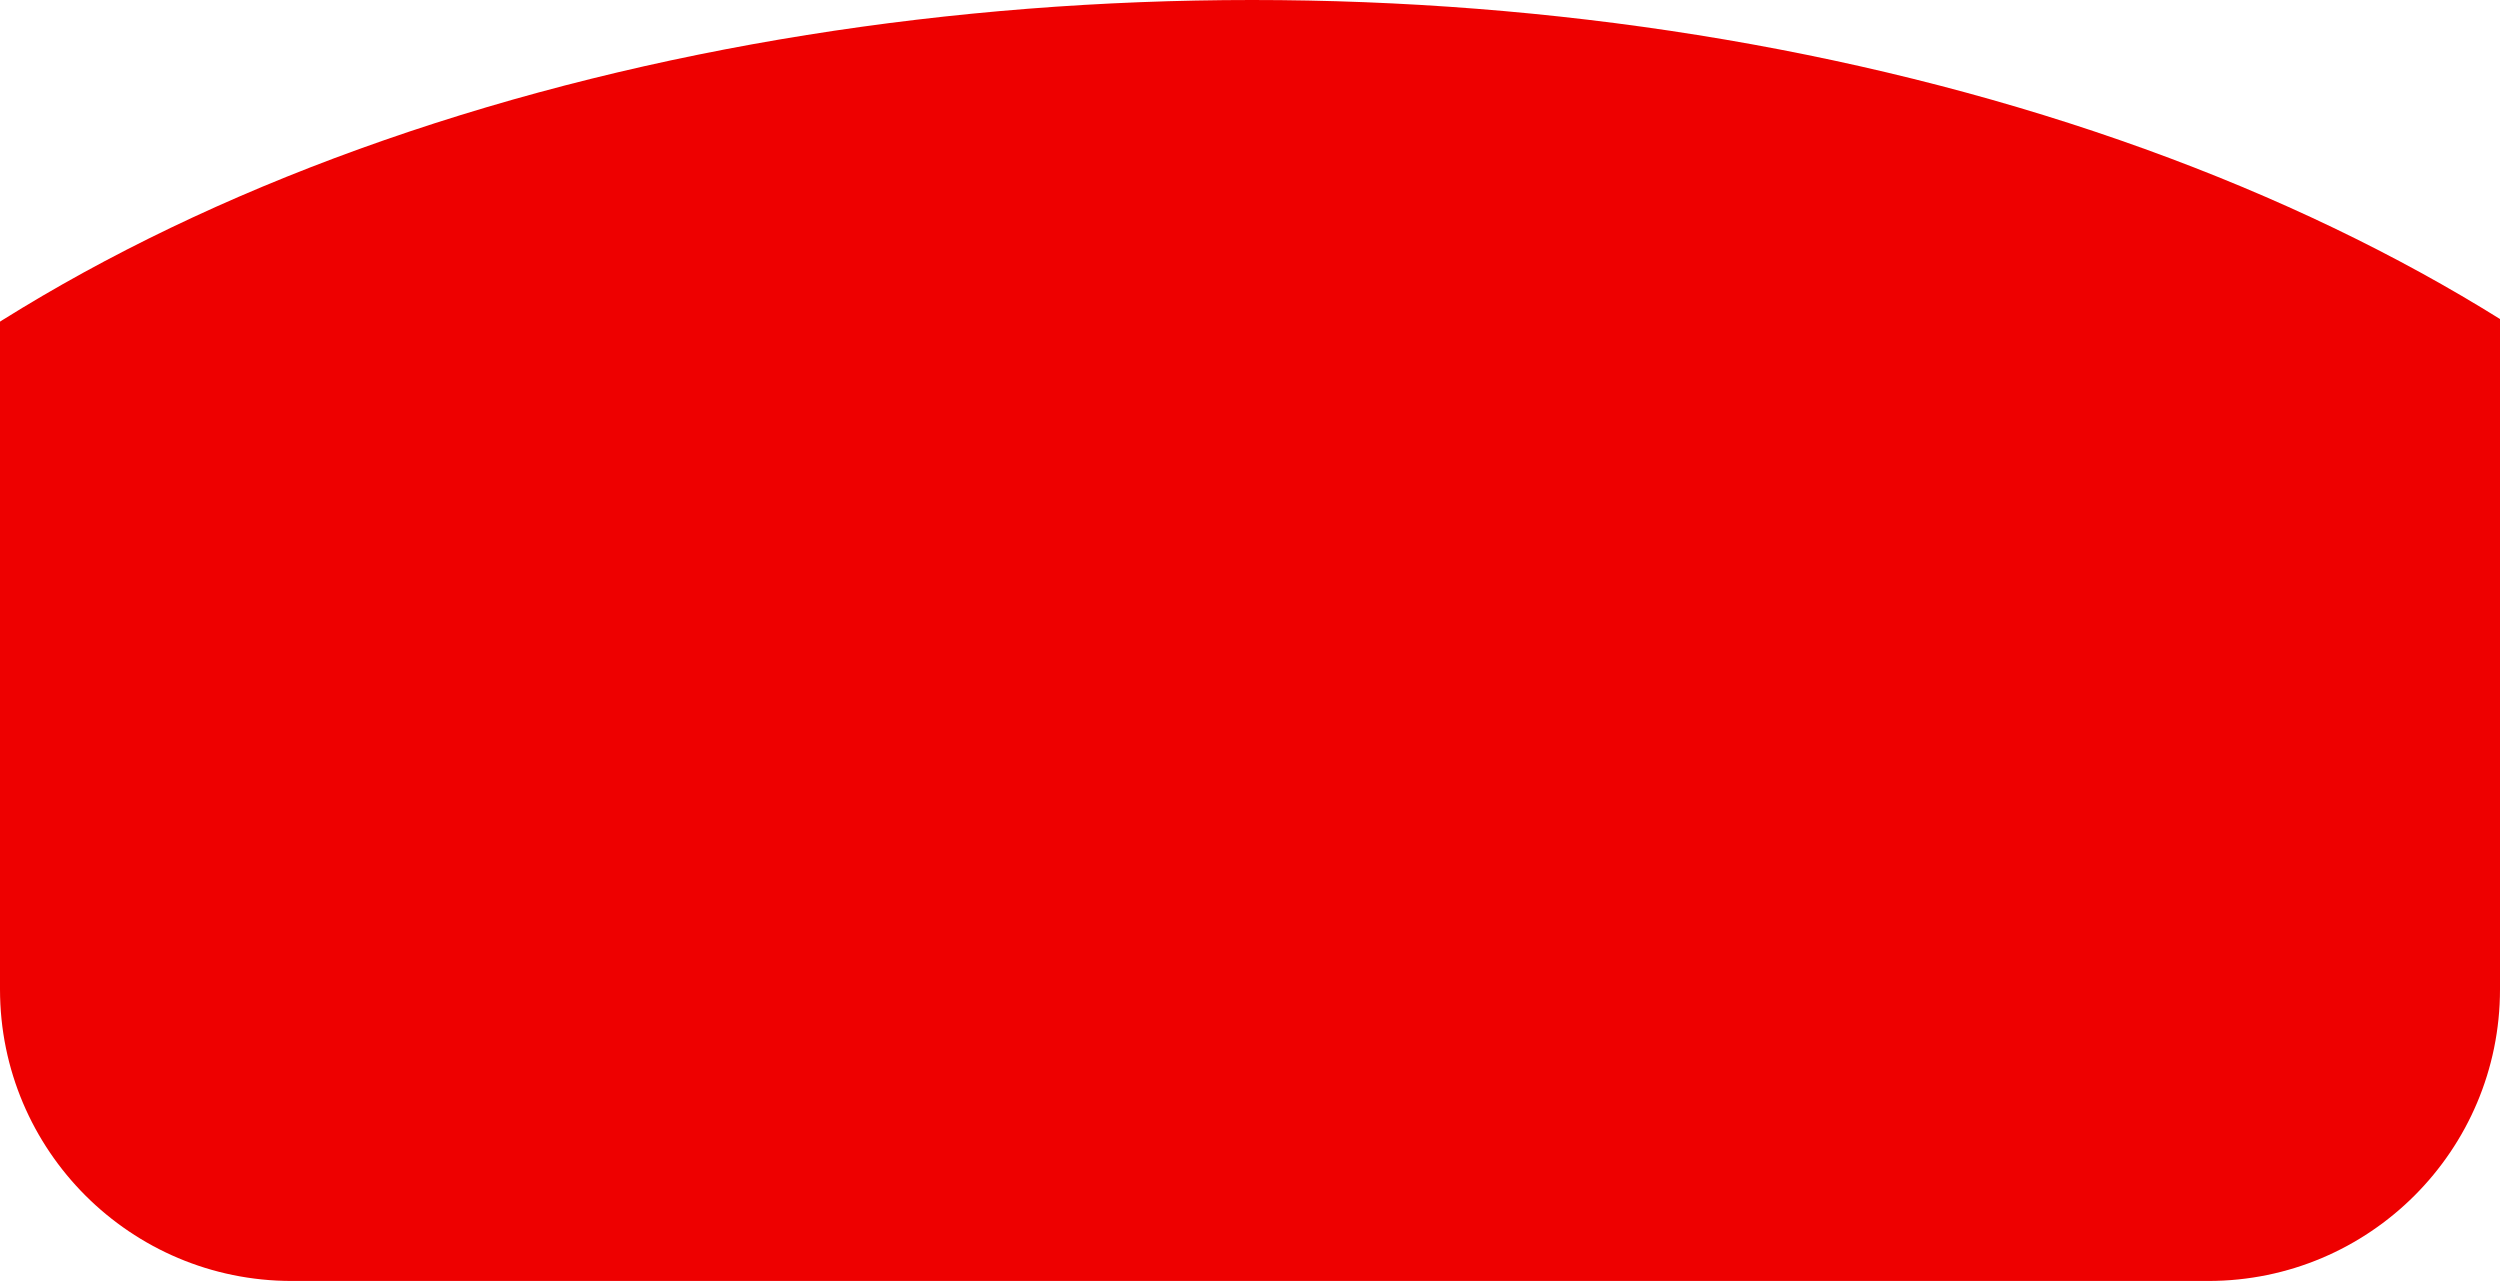 <?xml version="1.0" encoding="UTF-8"?> <svg xmlns="http://www.w3.org/2000/svg" width="600" height="308" viewBox="0 0 600 308" fill="none"><g clip-path="url(#clip0_536_3)"><ellipse cx="300.5" cy="251" rx="416.5" ry="251" fill="#EE0000"></ellipse></g><defs><clipPath id="clip0_536_3"><path d="M0 0H600V237.43C600 276.09 568.66 307.43 530 307.43H70C31.34 307.43 0 276.09 0 237.43V0Z" fill="white"></path></clipPath></defs></svg> 